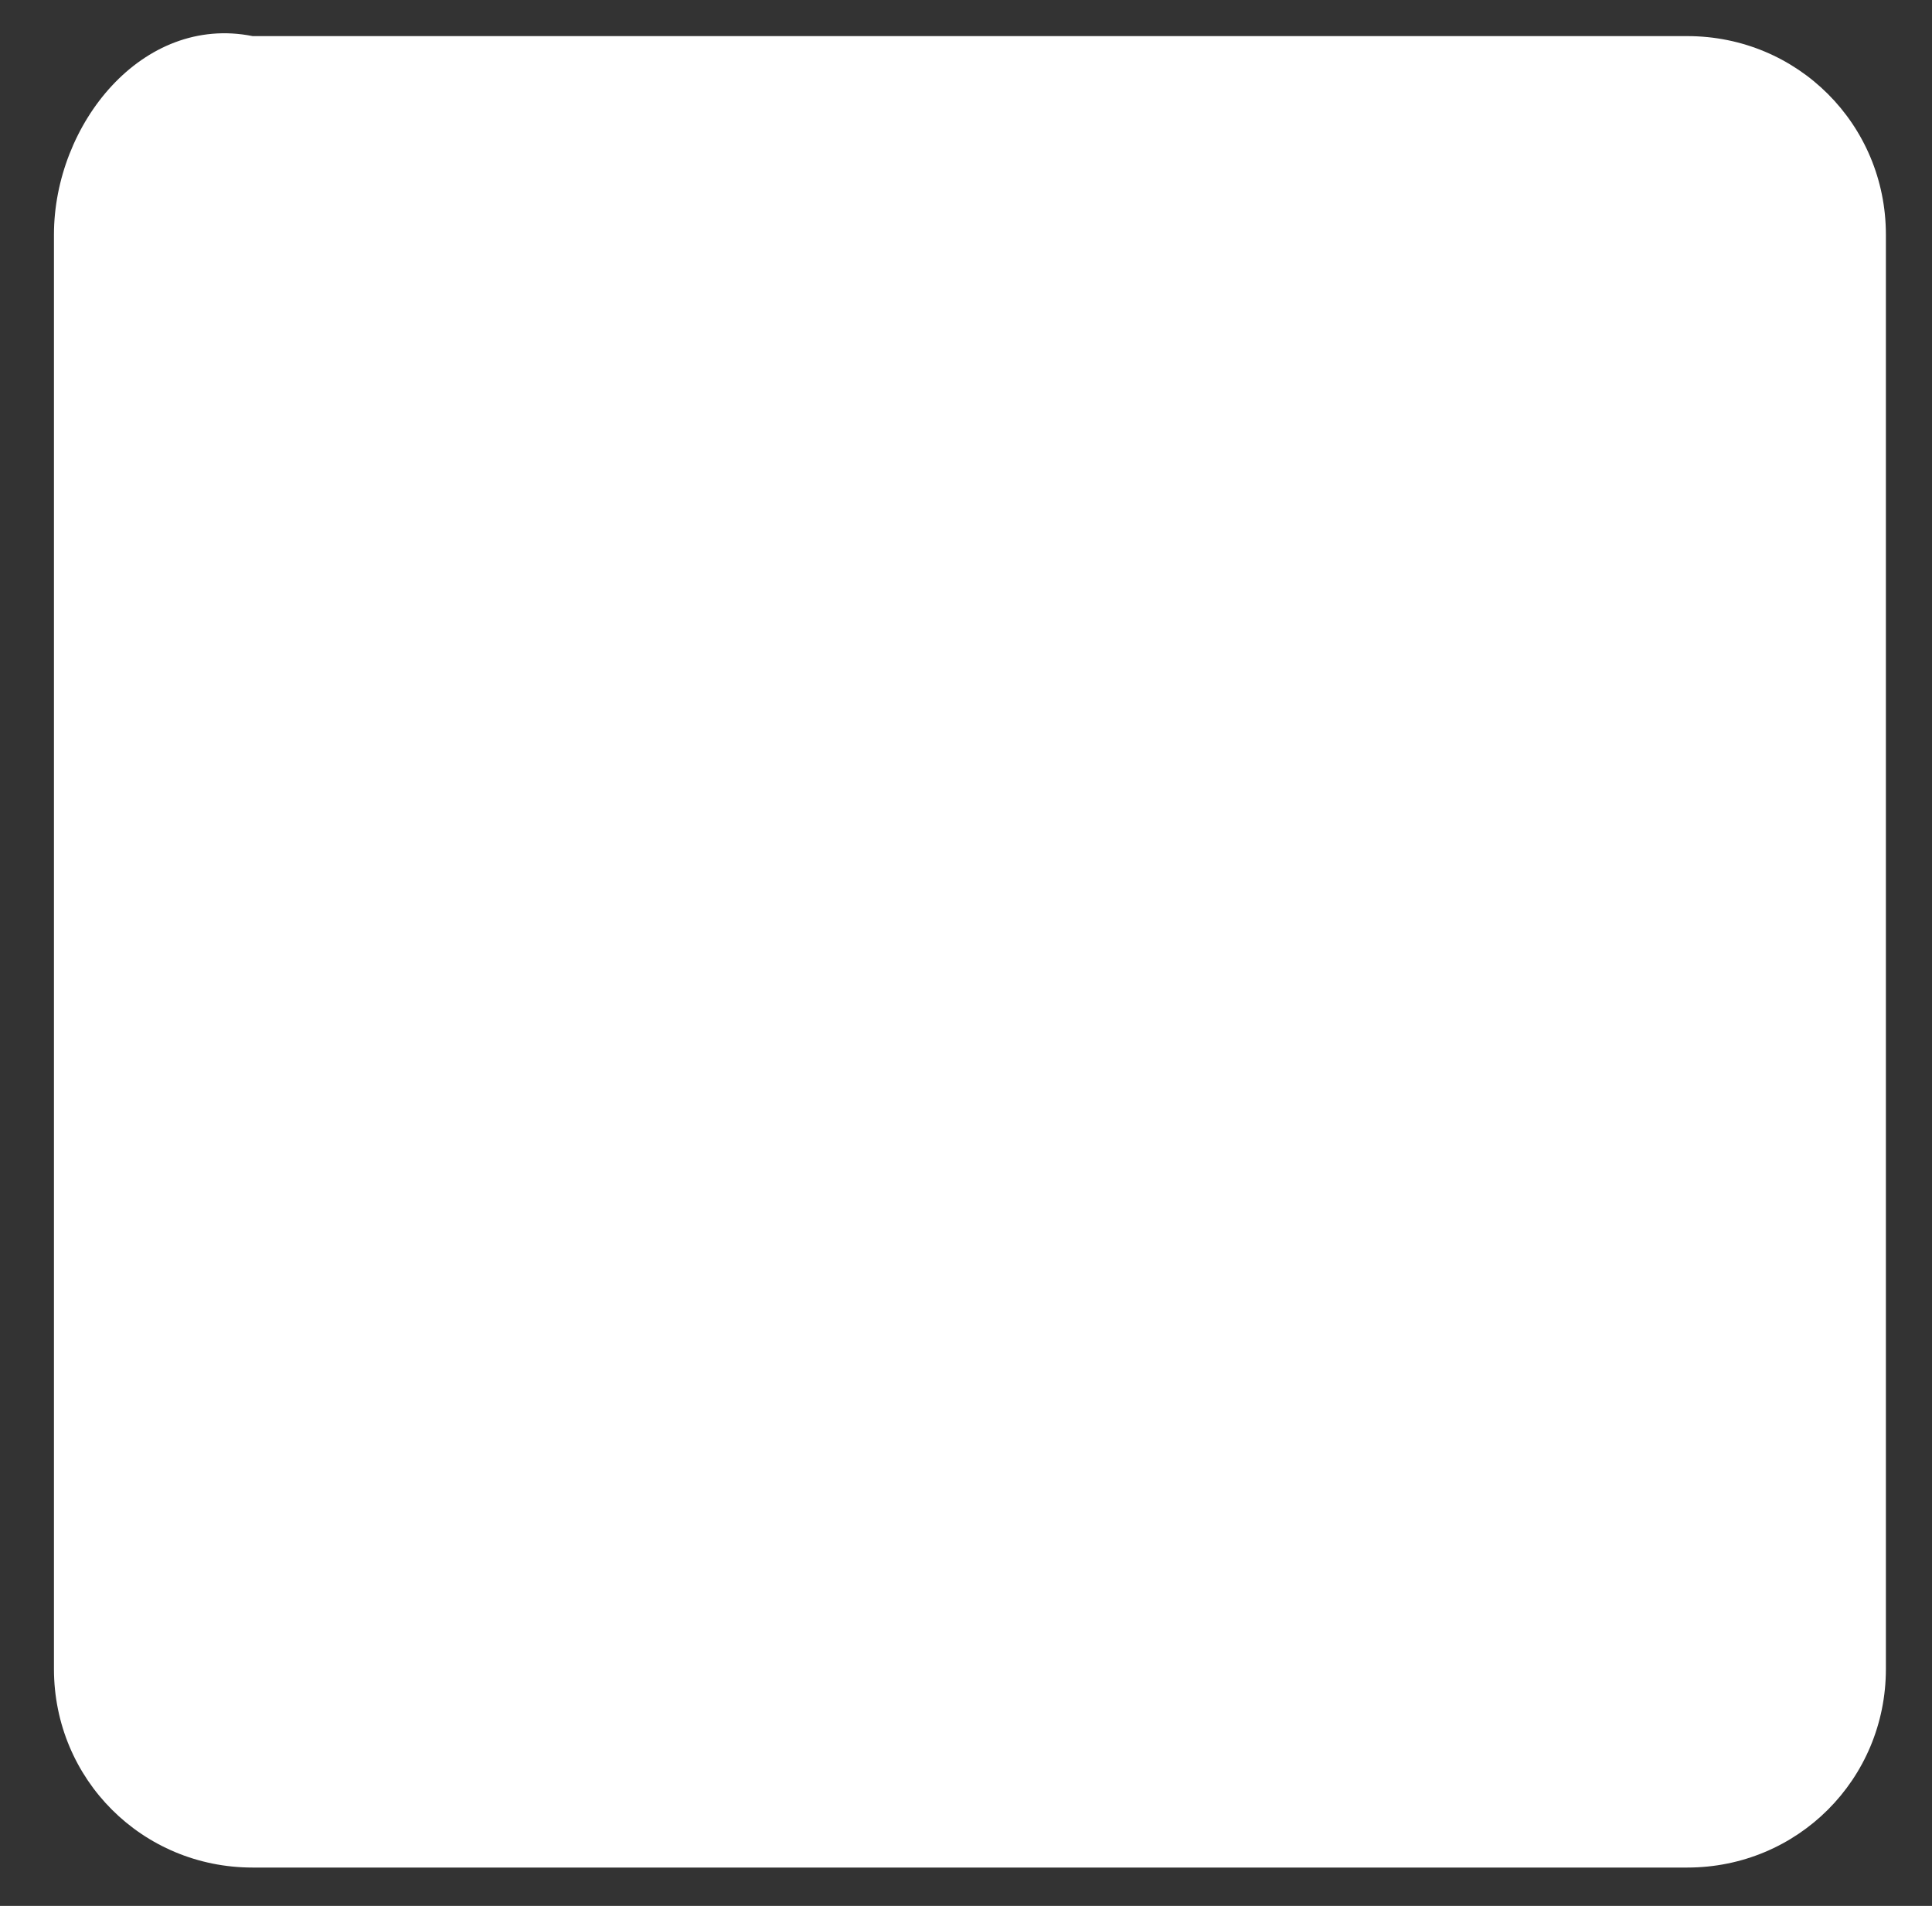 <?xml version="1.0" encoding="utf-8"?>
<!-- Generator: Adobe Illustrator 16.0.0, SVG Export Plug-In . SVG Version: 6.00 Build 0)  -->
<!DOCTYPE svg PUBLIC "-//W3C//DTD SVG 1.1//EN" "http://www.w3.org/Graphics/SVG/1.1/DTD/svg11.dtd">
<svg version="1.1" id="Layer_1" xmlns="http://www.w3.org/2000/svg" xmlns:xlink="http://www.w3.org/1999/xlink" x="0px" y="0px"
	 width="223.211px" height="220.253px" viewBox="0 0 223.211 220.253" enable-background="new 0 0 223.211 220.253"
	 xml:space="preserve">
<rect x="0" y="0" width="223.211" height="220.253" fill="#333333" stroke="none"/>
<path fill="#FFFFFF" d="M6.233,27.122v165.75c0,12.75,10.201,22.95,22.952,22.95h165.75c12.75,0,22.949-10.2,22.949-22.95V27.122
	c0-12.75-10.199-22.949-22.949-22.949H29.185C16.434,1.622,6.233,14.372,6.233,27.122z"/>
</svg>
